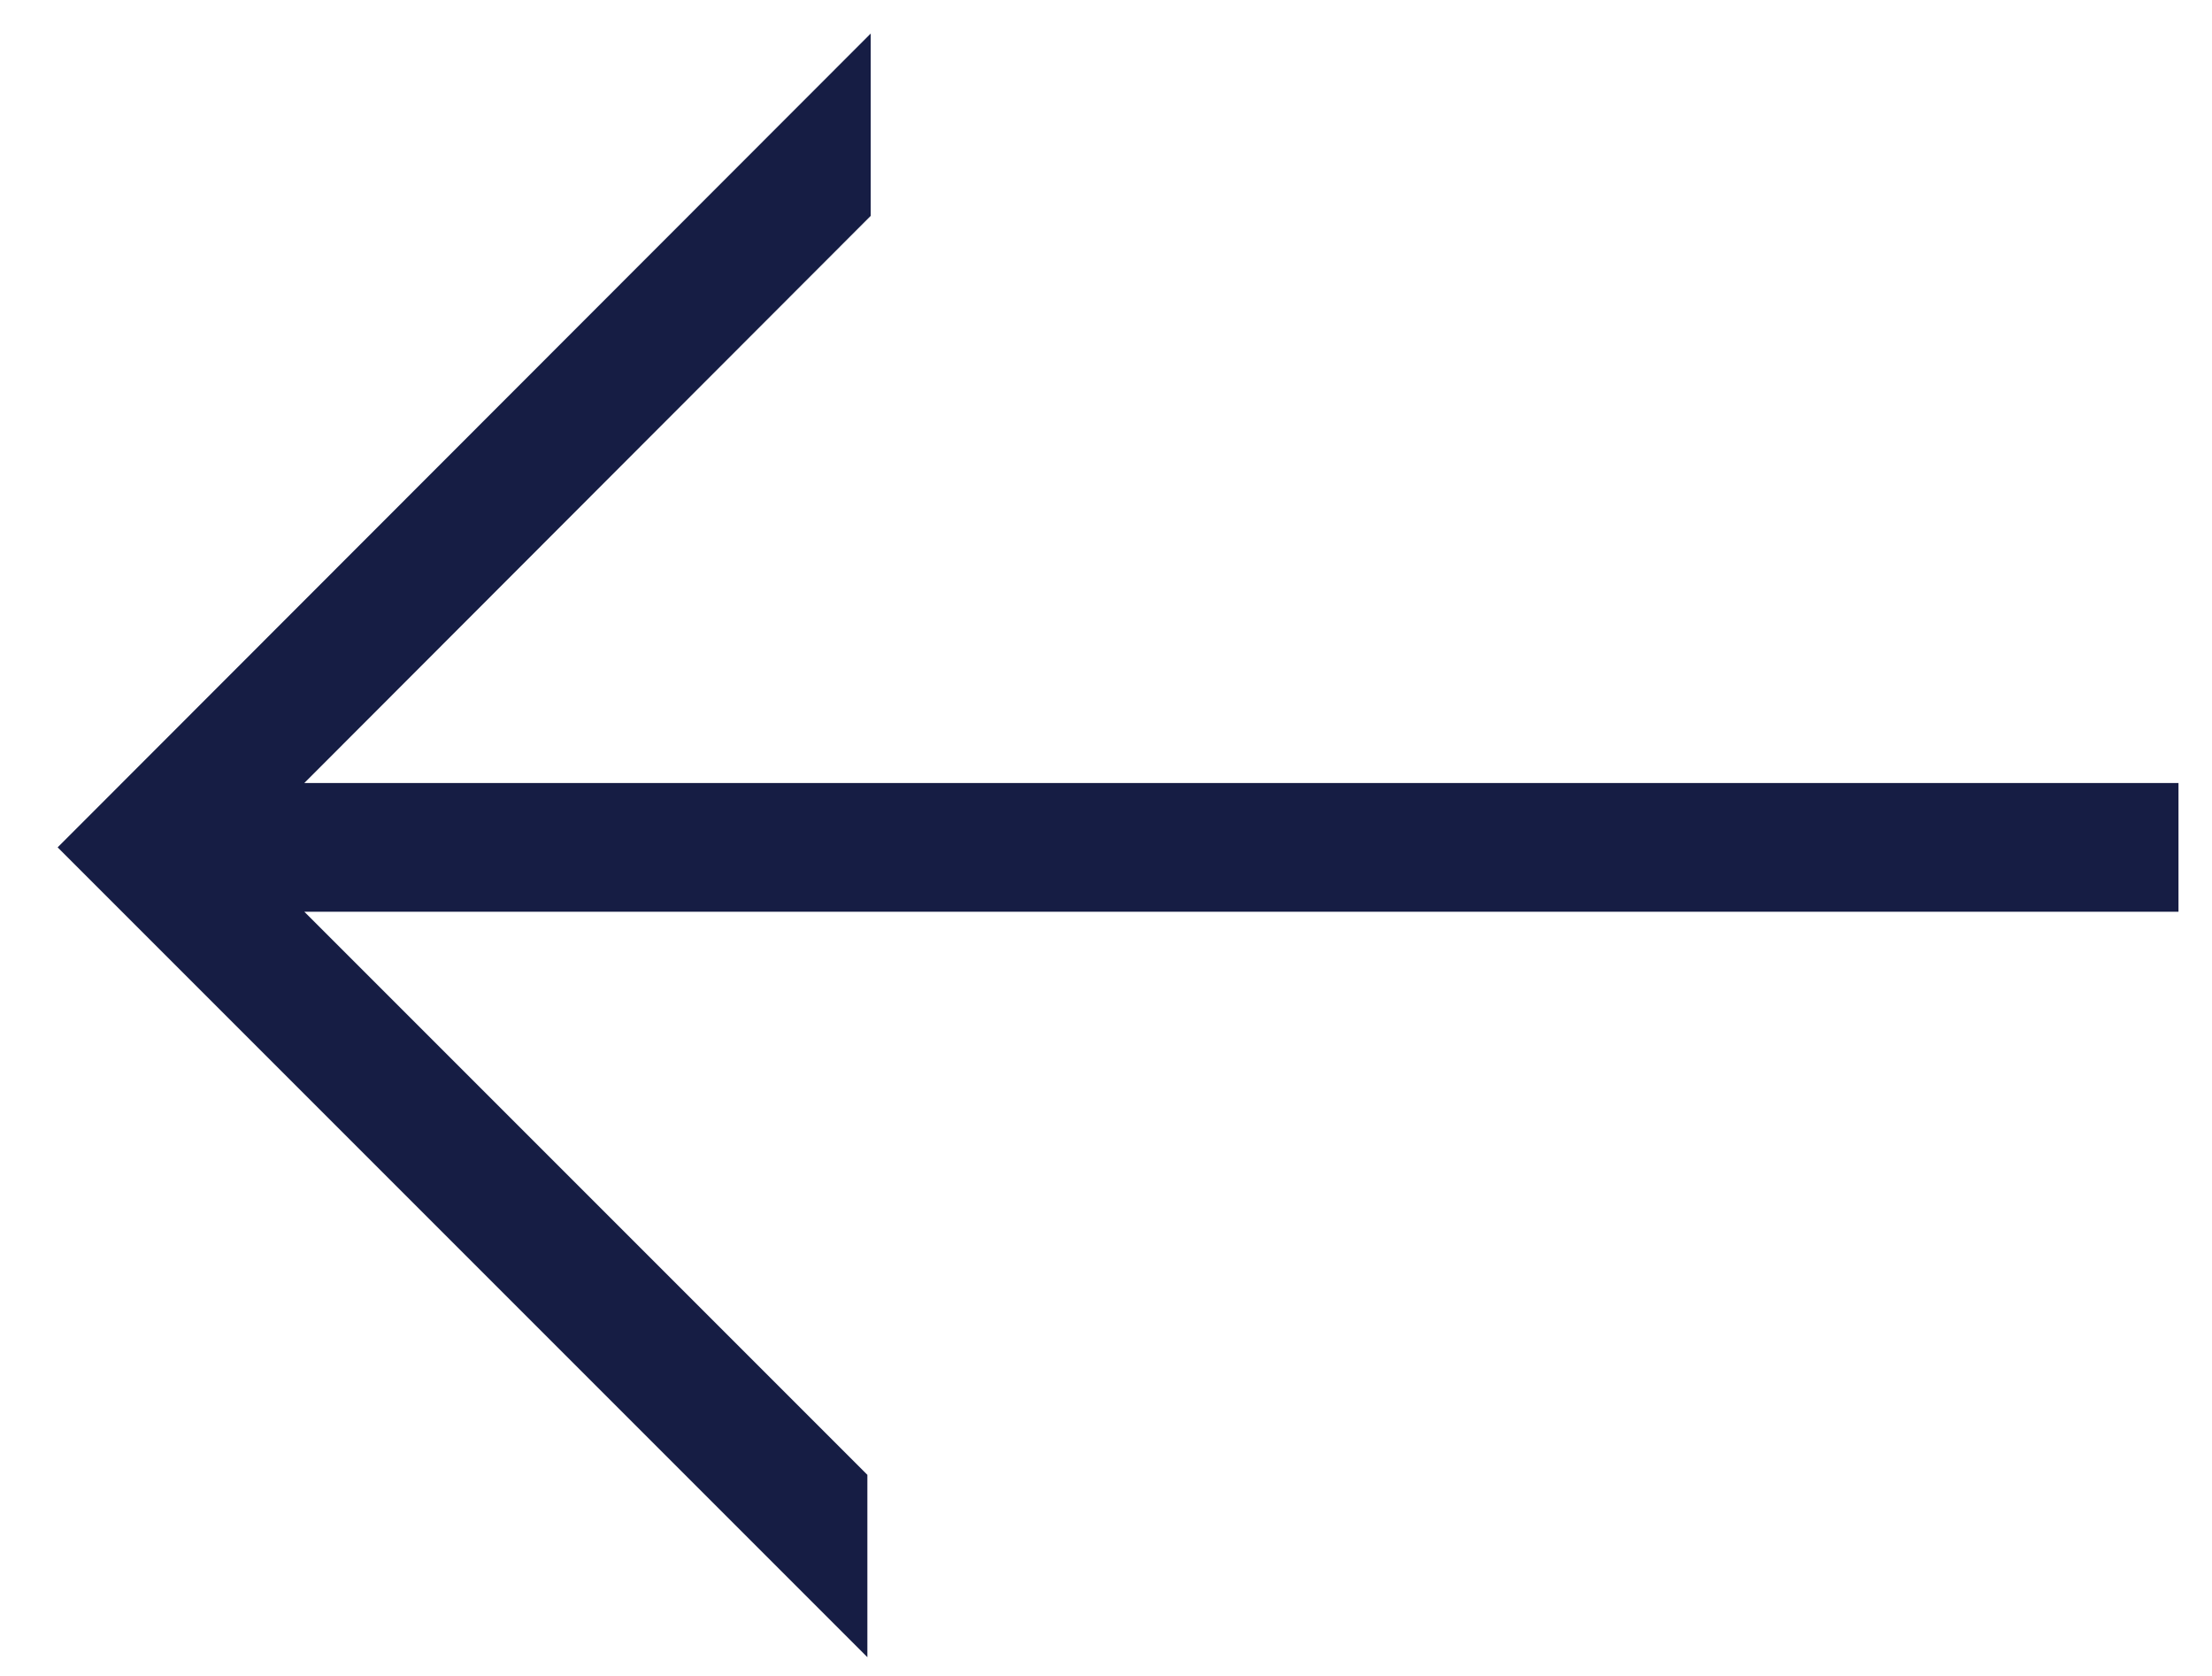 <?xml version="1.0" encoding="UTF-8"?>
<svg width="33px" height="25px" viewBox="0 0 33 25" version="1.1" xmlns="http://www.w3.org/2000/svg" xmlns:xlink="http://www.w3.org/1999/xlink">
    <!-- Generator: Sketch 63.1 (92452) - https://sketch.com -->
    <title>arrowdown</title>
    <desc>Created with Sketch.</desc>
    <g id="Page-1" stroke="none" stroke-width="1" fill="none" fill-rule="evenodd">
        <g id="arrowdown" transform="translate(16.5, 13) rotate(-270) translate(-16.5, -13) translate(4, -3)" fill="#161d44" fill-rule="nonzero">
            <polygon id="Path" points="24.22 19.56 21.5 19.56 13.1 27.96 13.1 0 11.18 0 11.18 27.96 2.72 19.51 0 19.51 12.14 31.64 13.5 30.28 13.5 30.28"></polygon>
        </g>
    </g>
</svg>